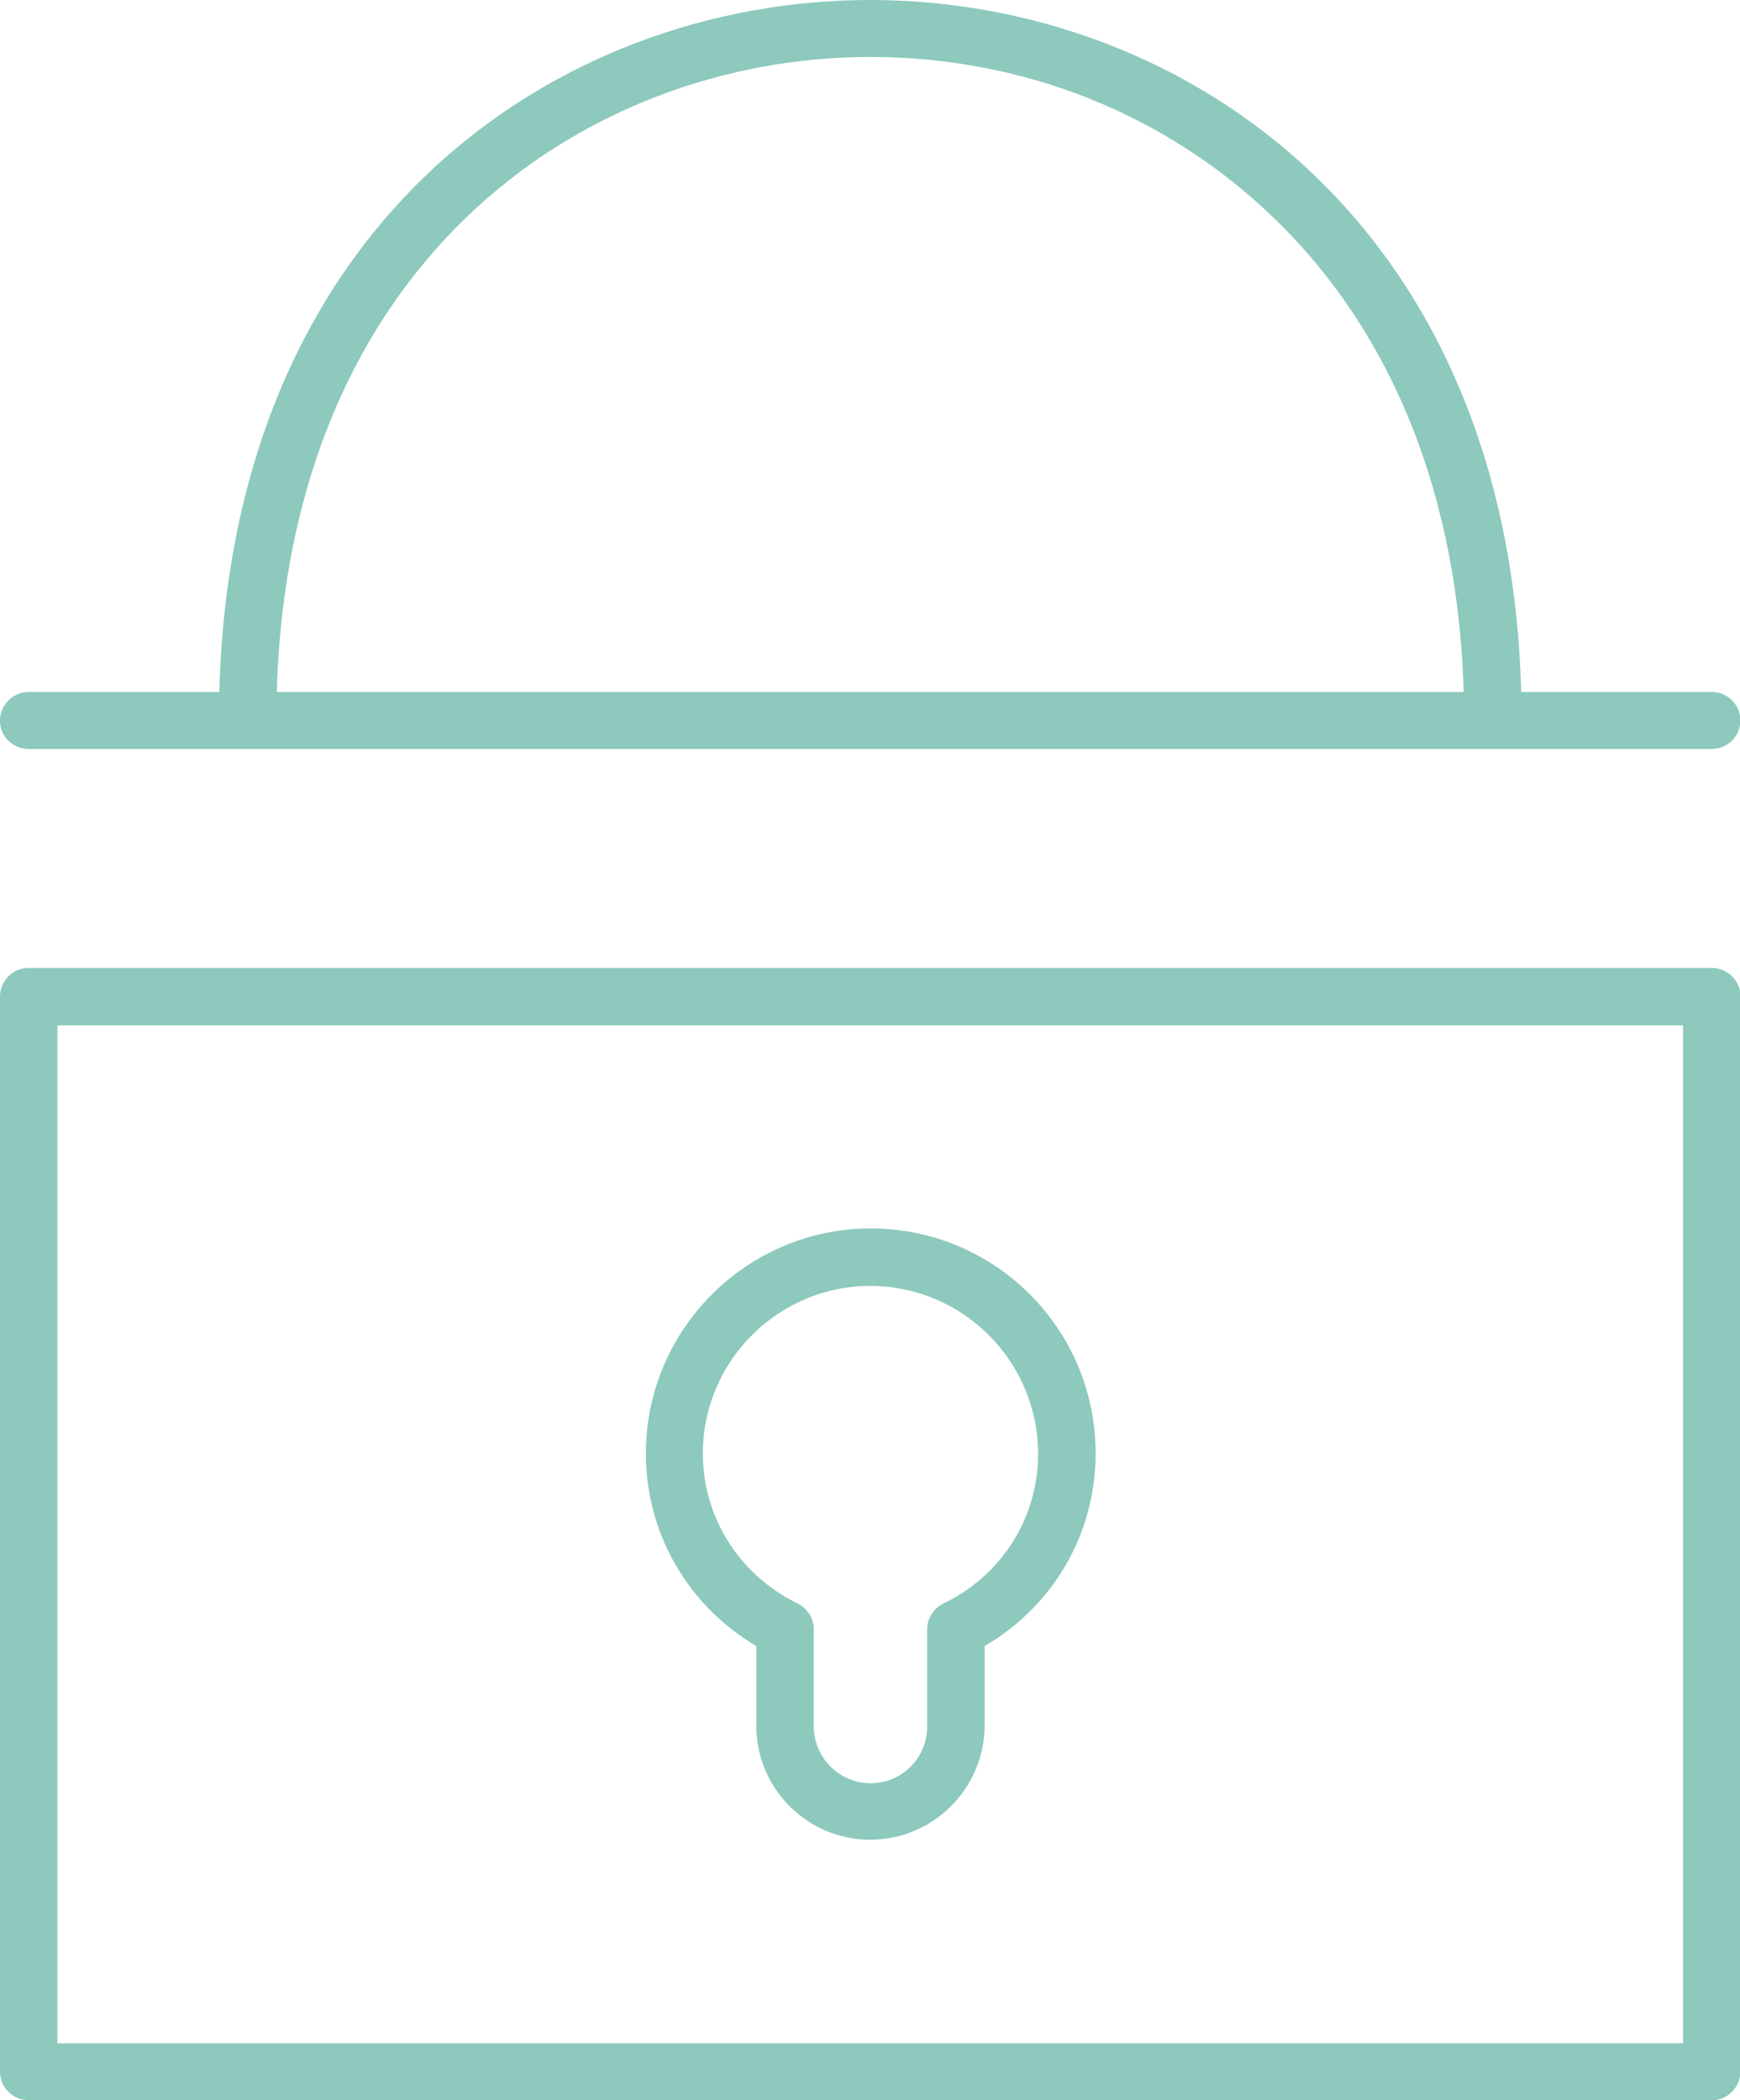 <?xml version="1.0" encoding="utf-8"?>
<!-- Generator: Adobe Illustrator 28.0.0, SVG Export Plug-In . SVG Version: 6.00 Build 0)  -->
<svg version="1.1" id="Layer_1" xmlns="http://www.w3.org/2000/svg" xmlns:xlink="http://www.w3.org/1999/xlink" x="0px" y="0px"
	 viewBox="0 0 35.13 42.4" style="enable-background:new 0 0 35.13 42.4;" xml:space="preserve">
<style type="text/css">
	.st0{fill:#8DC9BD;}
</style>
<g>
	<g>
		<g>
			<path class="st0" d="M30.14,15.12c-0.32,0-0.58-0.26-0.58-0.58c0-4.16-1.3-7.64-3.76-10.06c-2.17-2.14-5.09-3.33-8.23-3.33
				c-5.78,0-11.99,4.19-11.99,13.39c0,0.32-0.26,0.58-0.58,0.58c-0.32,0-0.58-0.26-0.58-0.58C4.42,4.55,11.23,0,17.57,0
				c6.34,0,13.15,4.55,13.15,14.55C30.72,14.87,30.46,15.12,30.14,15.12z"/>
		</g>
		<g>
			<path class="st0" d="M34.56,42.4H0.58C0.26,42.4,0,42.14,0,41.82V20.12c0-0.32,0.26-0.58,0.58-0.58h33.98
				c0.32,0,0.58,0.26,0.58,0.58v21.71C35.13,42.14,34.88,42.4,34.56,42.4z M1.16,41.25h32.82V20.7H1.16V41.25z"/>
		</g>
		<g>
			<path class="st0" d="M34.56,15.12H0.58C0.26,15.12,0,14.87,0,14.55c0-0.32,0.26-0.58,0.58-0.58h33.98c0.32,0,0.58,0.26,0.58,0.58
				C35.13,14.87,34.88,15.12,34.56,15.12z"/>
		</g>
		<g>
			<path class="st0" d="M17.57,37.14c-1.27,0-2.3-1.03-2.3-2.3v-1.61c-1.39-0.82-2.23-2.28-2.23-3.89c0-2.5,2.04-4.54,4.54-4.54
				c2.51,0,4.54,2.03,4.54,4.54c0,1.62-0.85,3.08-2.24,3.89v1.61C19.87,36.11,18.84,37.14,17.57,37.14z M17.57,25.96
				c-1.86,0-3.38,1.52-3.38,3.38c0,1.29,0.73,2.45,1.91,3.03c0.2,0.1,0.33,0.3,0.33,0.52v1.96c0,0.63,0.51,1.15,1.15,1.15
				c0.63,0,1.14-0.51,1.14-1.15v-1.96c0-0.22,0.13-0.42,0.33-0.52c1.18-0.57,1.91-1.73,1.91-3.03
				C20.95,27.47,19.43,25.96,17.57,25.96z"/>
		</g>
	</g>
</g>
</svg>
